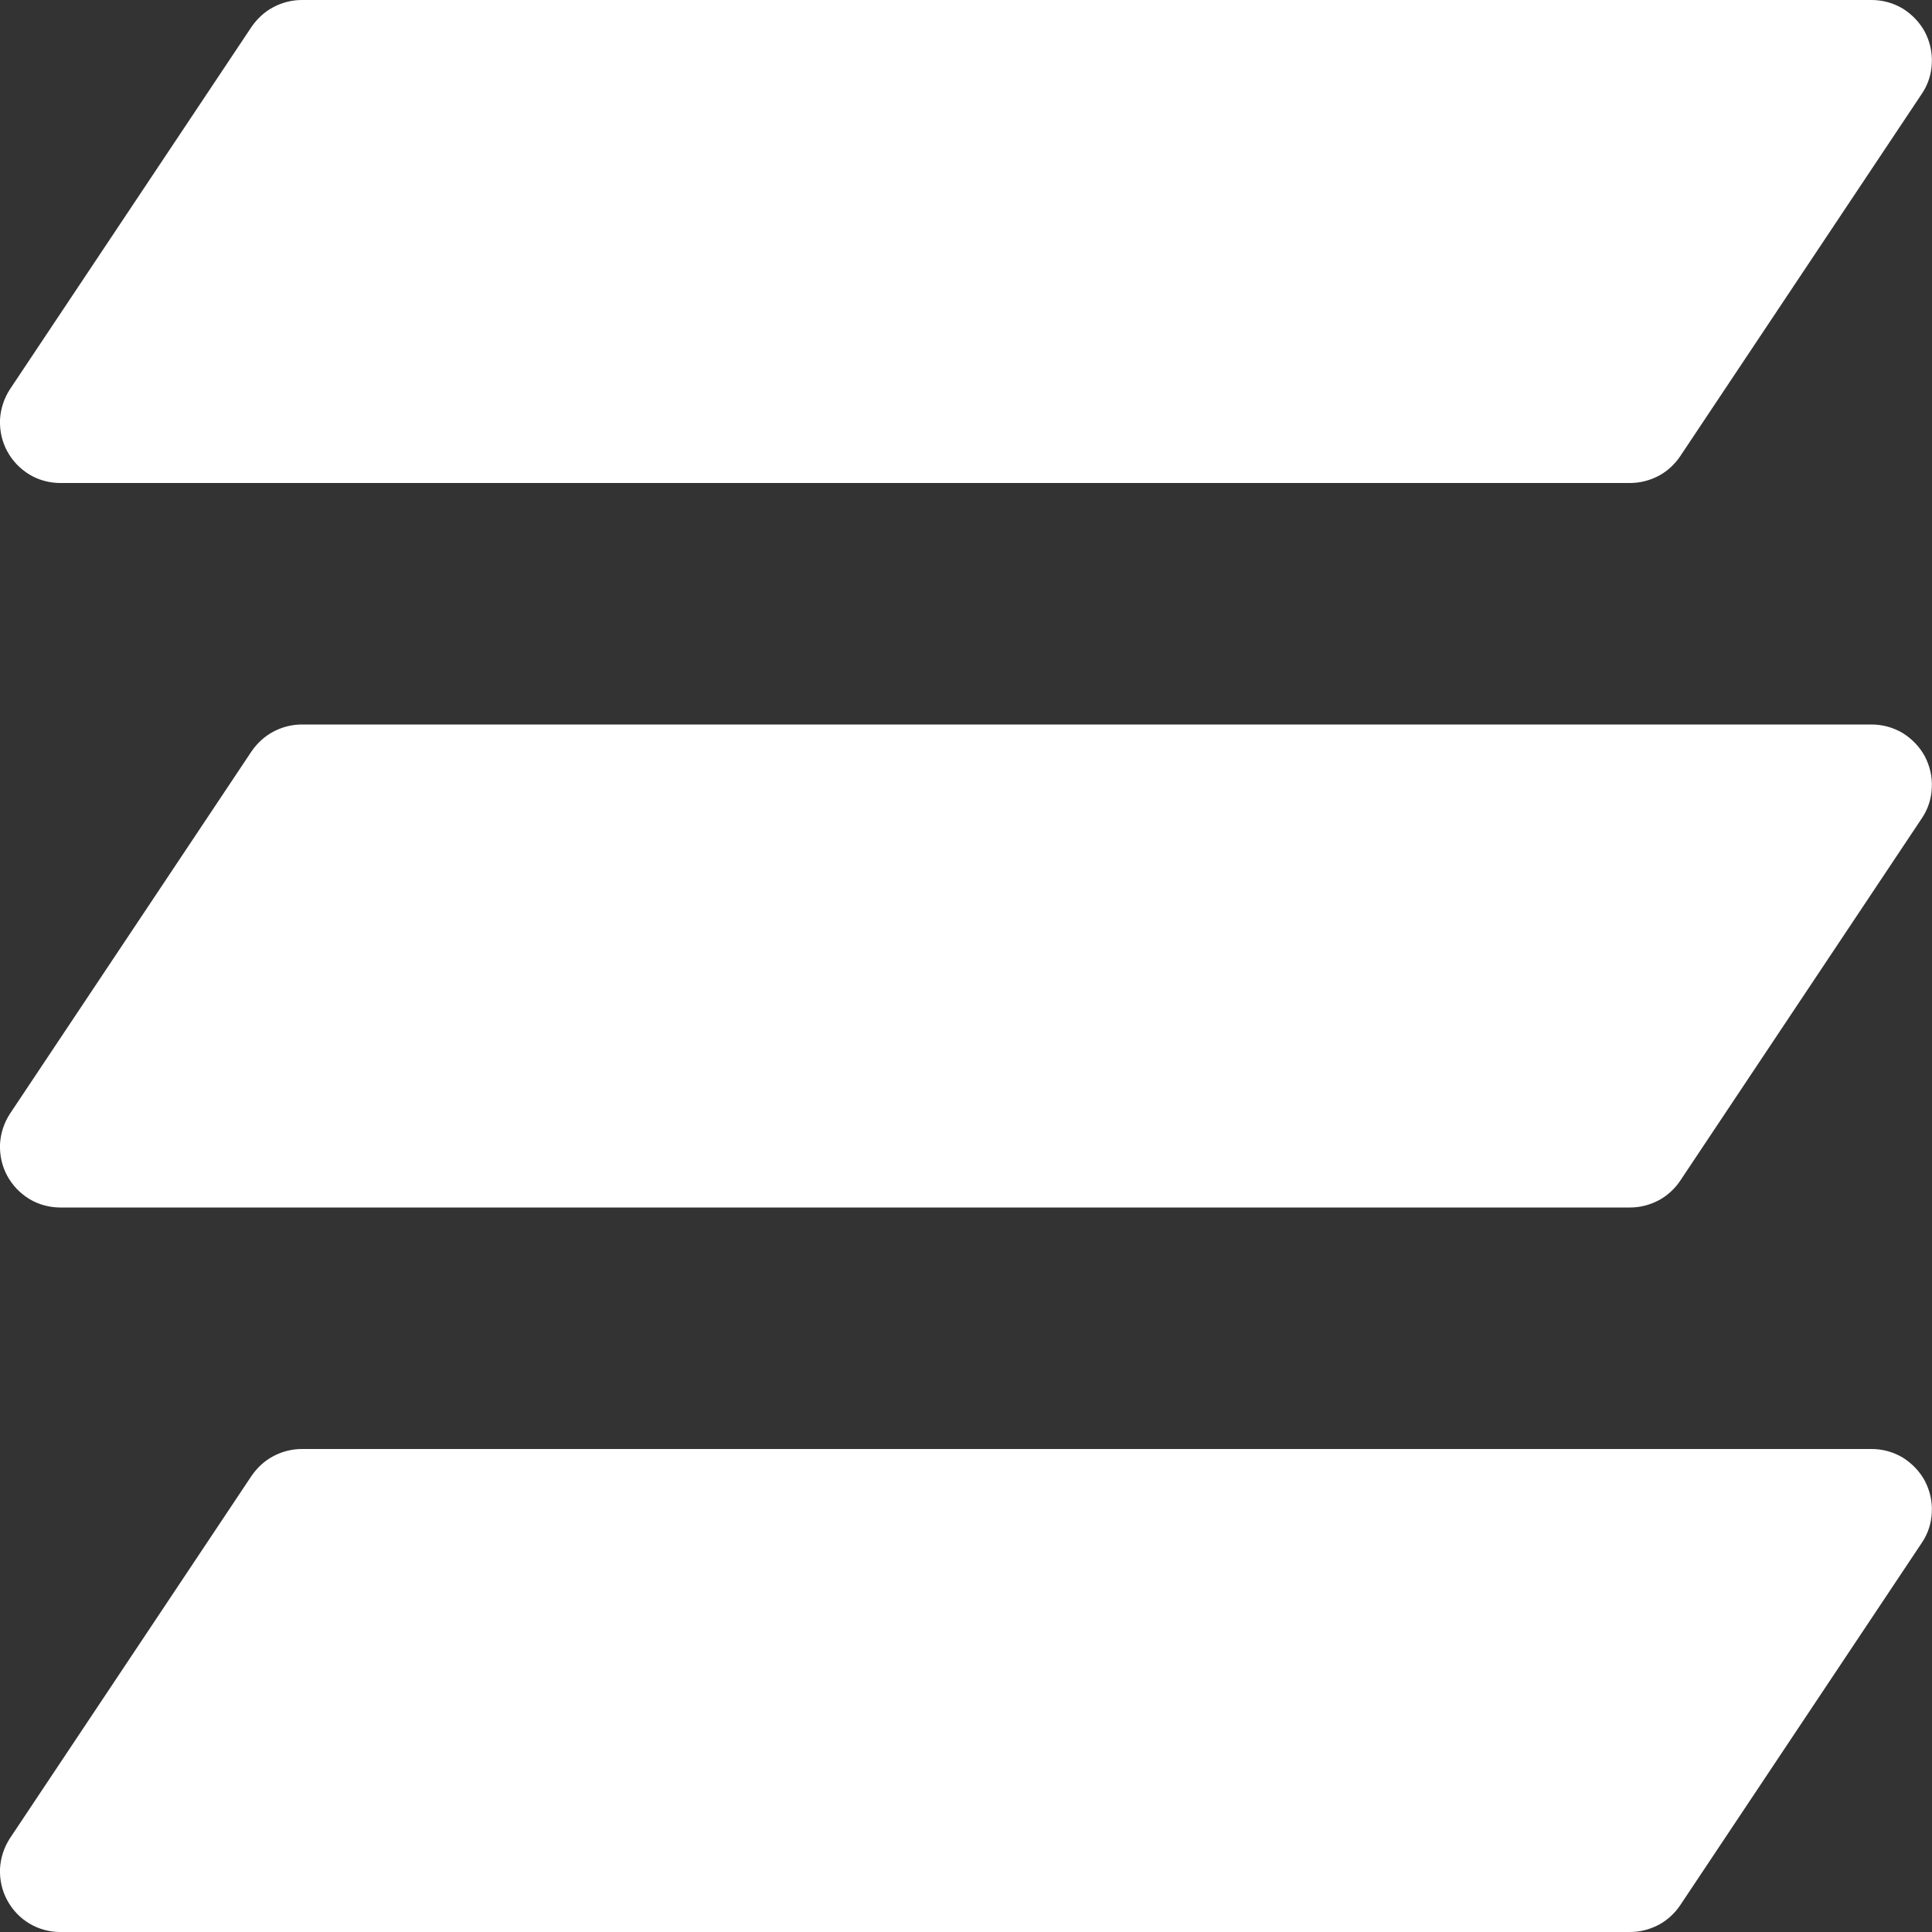 <svg width="10" height="10" viewBox="0 0 10 10" fill="none" xmlns="http://www.w3.org/2000/svg">
<rect x="0" y="0" width="10" height="10" fill="#333333" stroke="none"/>
<g clip-path="url(#clip0_5753_121436)">
<path d="M0.312 2.5H8.437C8.489 2.5 8.539 2.487 8.585 2.463C8.63 2.439 8.669 2.403 8.697 2.361L9.947 0.486C9.979 0.439 9.997 0.384 9.999 0.327C10.002 0.271 9.989 0.215 9.963 0.165C9.936 0.115 9.896 0.074 9.848 0.044C9.799 0.015 9.744 2.92003e-05 9.687 0L1.562 0C1.511 2.6594e-05 1.46 0.013 1.415 0.037C1.369 0.061 1.331 0.097 1.302 0.139L0.052 2.014C0.021 2.061 0.003 2.116 0 2.173C-0.002 2.229 0.01 2.285 0.037 2.335C0.064 2.385 0.103 2.426 0.152 2.456C0.2 2.485 0.256 2.5 0.312 2.5Z" fill="white"/>
<path d="M9.687 3.75H1.562C1.511 3.75 1.46 3.763 1.415 3.787C1.369 3.811 1.331 3.847 1.302 3.889L0.052 5.764C0.021 5.811 0.003 5.866 0 5.923C-0.002 5.979 0.01 6.035 0.037 6.085C0.064 6.135 0.103 6.176 0.152 6.206C0.2 6.235 0.256 6.25 0.312 6.25H8.437C8.489 6.25 8.539 6.237 8.585 6.213C8.63 6.189 8.669 6.153 8.697 6.111L9.947 4.236C9.979 4.189 9.997 4.134 9.999 4.077C10.002 4.021 9.989 3.965 9.963 3.915C9.936 3.865 9.896 3.824 9.848 3.794C9.799 3.765 9.744 3.75 9.687 3.75Z" fill="white"/>
<path d="M9.687 7.5H1.562C1.511 7.5 1.46 7.513 1.415 7.537C1.369 7.561 1.331 7.597 1.302 7.639L0.052 9.514C0.021 9.561 0.003 9.616 0 9.673C-0.002 9.729 0.01 9.785 0.037 9.835C0.064 9.885 0.103 9.927 0.152 9.956C0.2 9.985 0.256 10 0.312 10H8.437C8.489 10 8.539 9.987 8.585 9.963C8.63 9.939 8.669 9.903 8.697 9.861L9.947 7.986C9.979 7.939 9.997 7.884 9.999 7.827C10.002 7.771 9.989 7.715 9.963 7.665C9.936 7.615 9.896 7.574 9.848 7.544C9.799 7.515 9.744 7.5 9.687 7.5Z" fill="white"/>
</g>
<defs>
<clipPath id="clip0_5753_121436">
<rect width="10" height="10" fill="white"/>
</clipPath>
</defs>
</svg>
